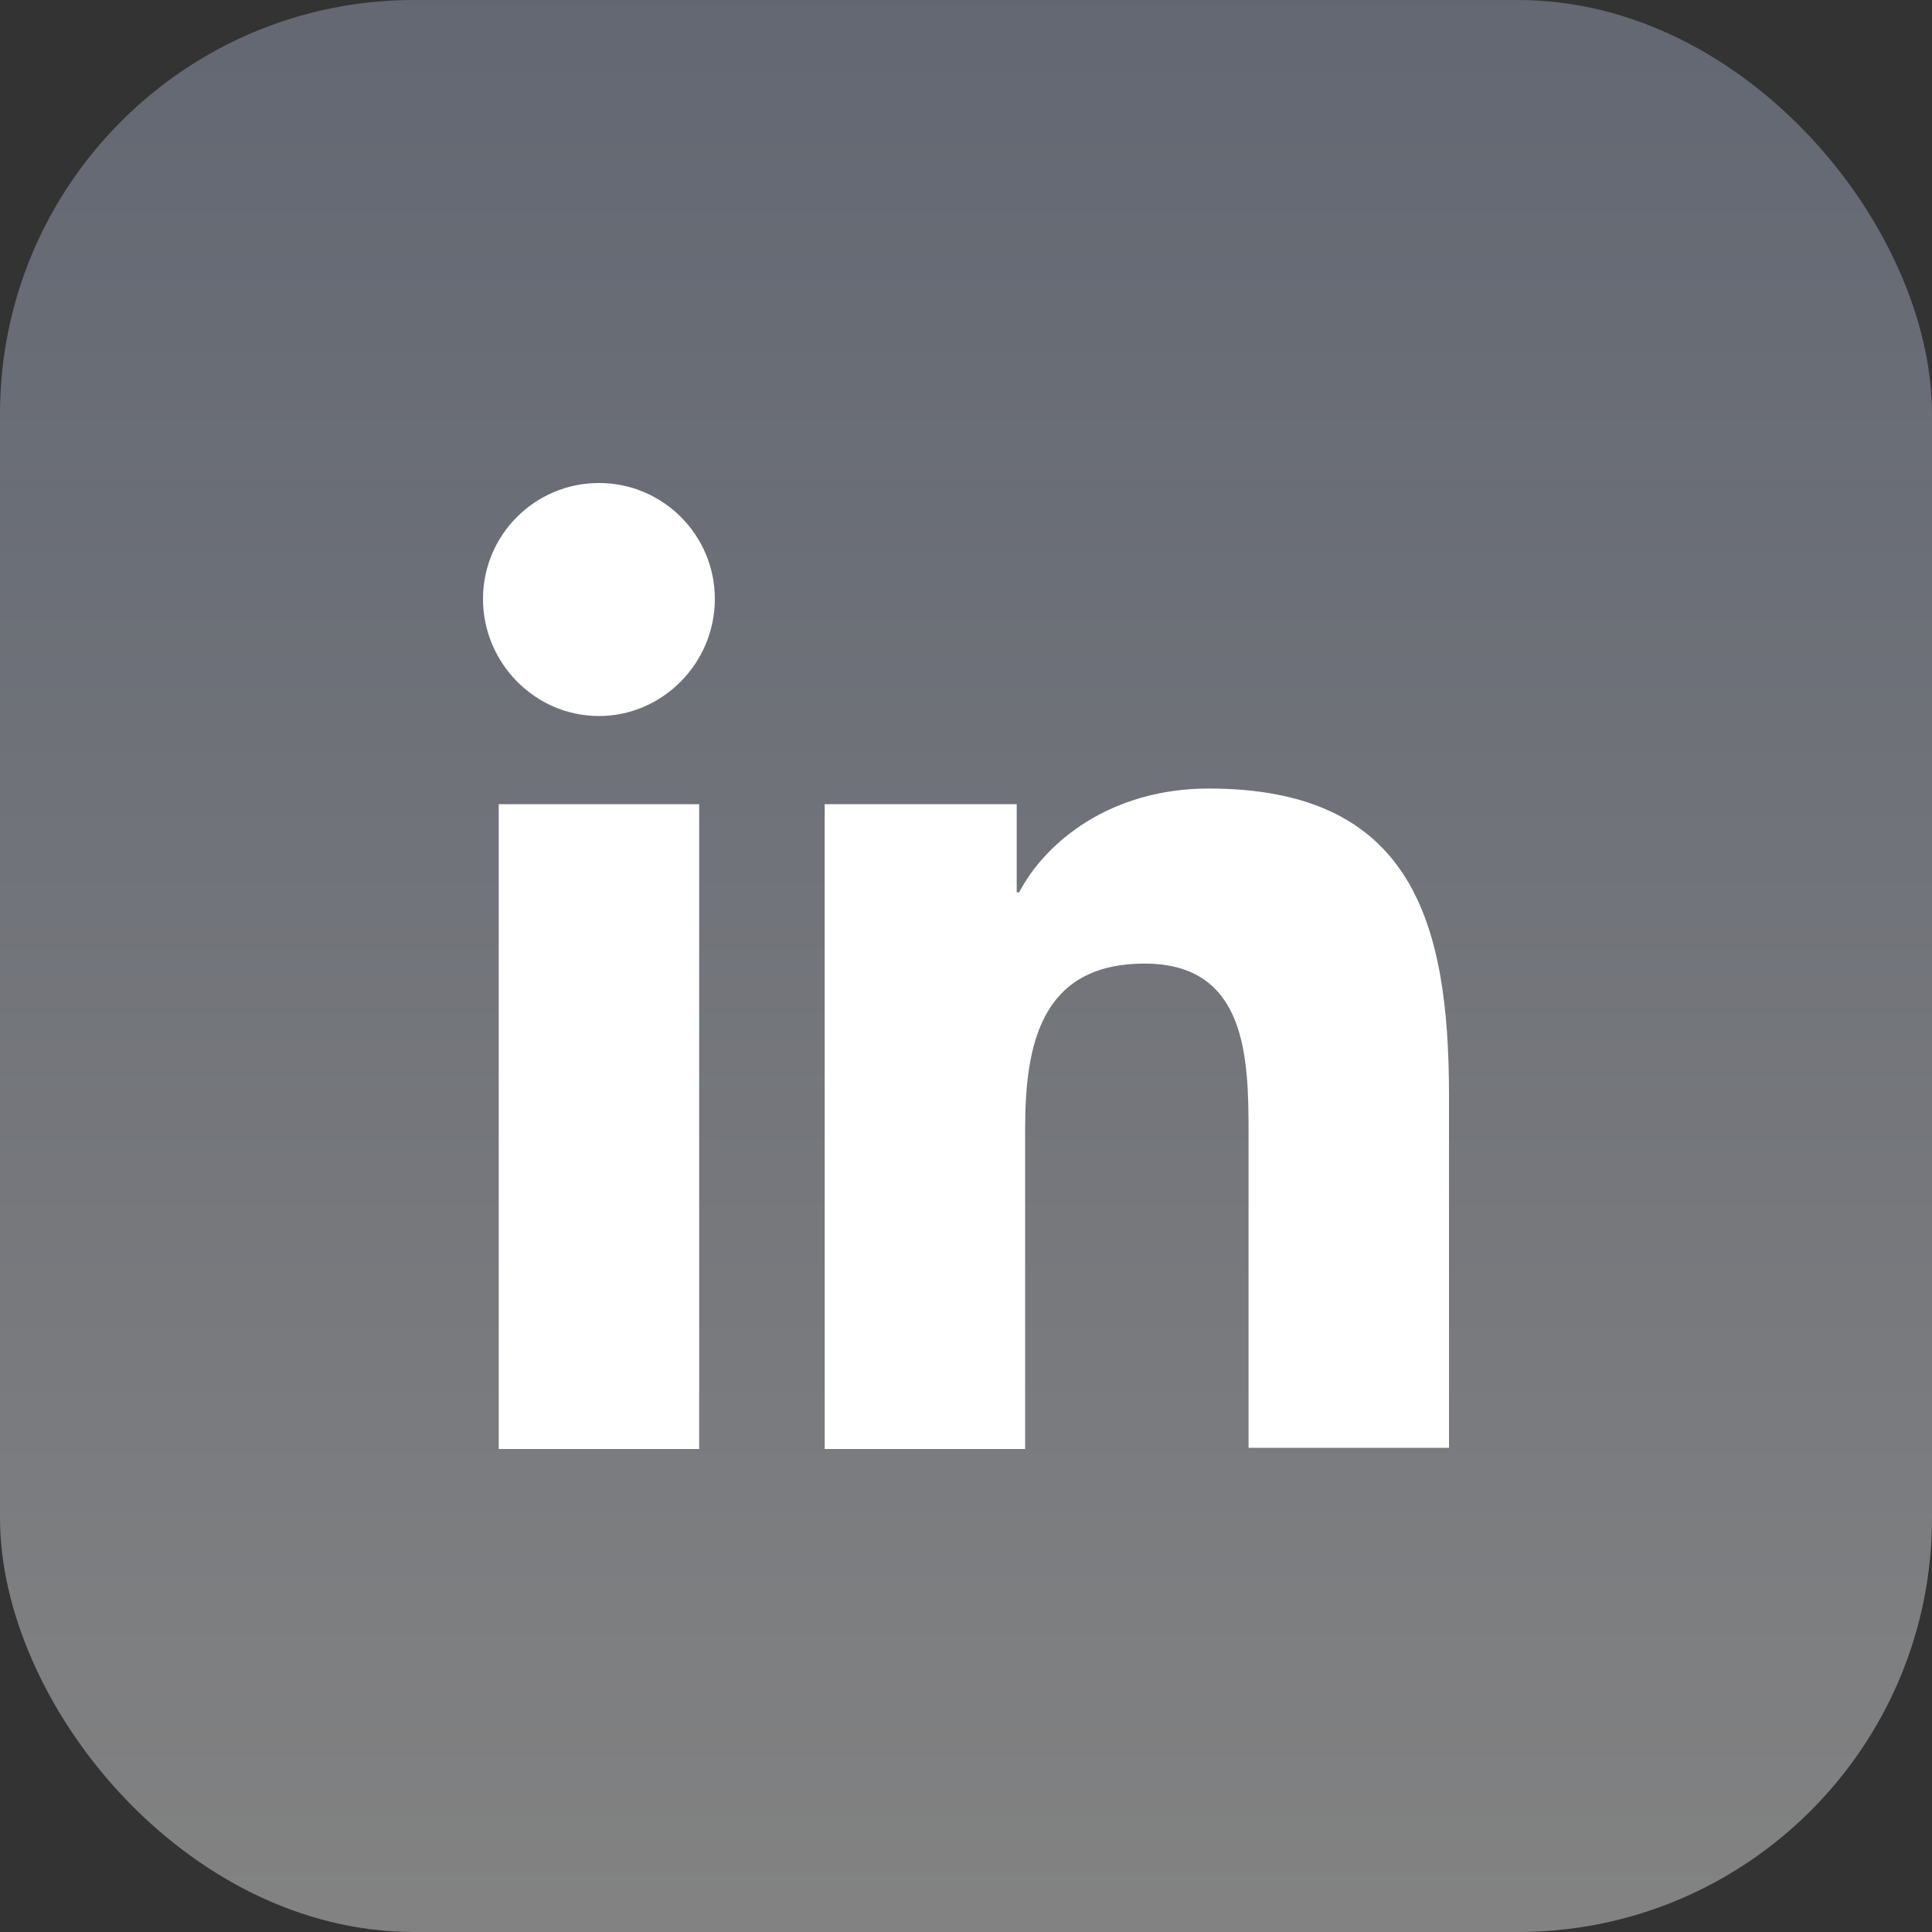 <svg width="28" height="28" viewBox="0 0 28 28" fill="none" xmlns="http://www.w3.org/2000/svg">
<rect x="0" y="0" width="28" height="28" fill="#333333" stroke="none"/>
<rect width="28" height="28" rx="6" fill="url(#paint0_linear_13103_1245)" fill-opacity="0.39"/>
<path d="M21 21V15.873C21 13.353 20.457 11.428 17.517 11.428C16.1 11.428 15.155 12.198 14.77 12.933H14.735V11.655H11.952V21H14.857V16.363C14.857 15.138 15.085 13.965 16.59 13.965C18.077 13.965 18.095 15.348 18.095 16.433V20.983H21V21Z" fill="white"/>
<path d="M7.228 11.655H10.133V21H7.228V11.655Z" fill="white"/>
<path d="M8.68 7C7.753 7 7 7.753 7 8.68C7 9.607 7.753 10.377 8.68 10.377C9.607 10.377 10.36 9.607 10.36 8.68C10.36 7.753 9.607 7 8.68 7Z" fill="white"/>
<defs>
<linearGradient id="paint0_linear_13103_1245" x1="14" y1="28" x2="14" y2="0" gradientUnits="userSpaceOnUse">
<stop stop-color="white"/>
<stop offset="1" stop-color="#C6D4F4" stop-opacity="0.84"/>
</linearGradient>
</defs>
</svg>
